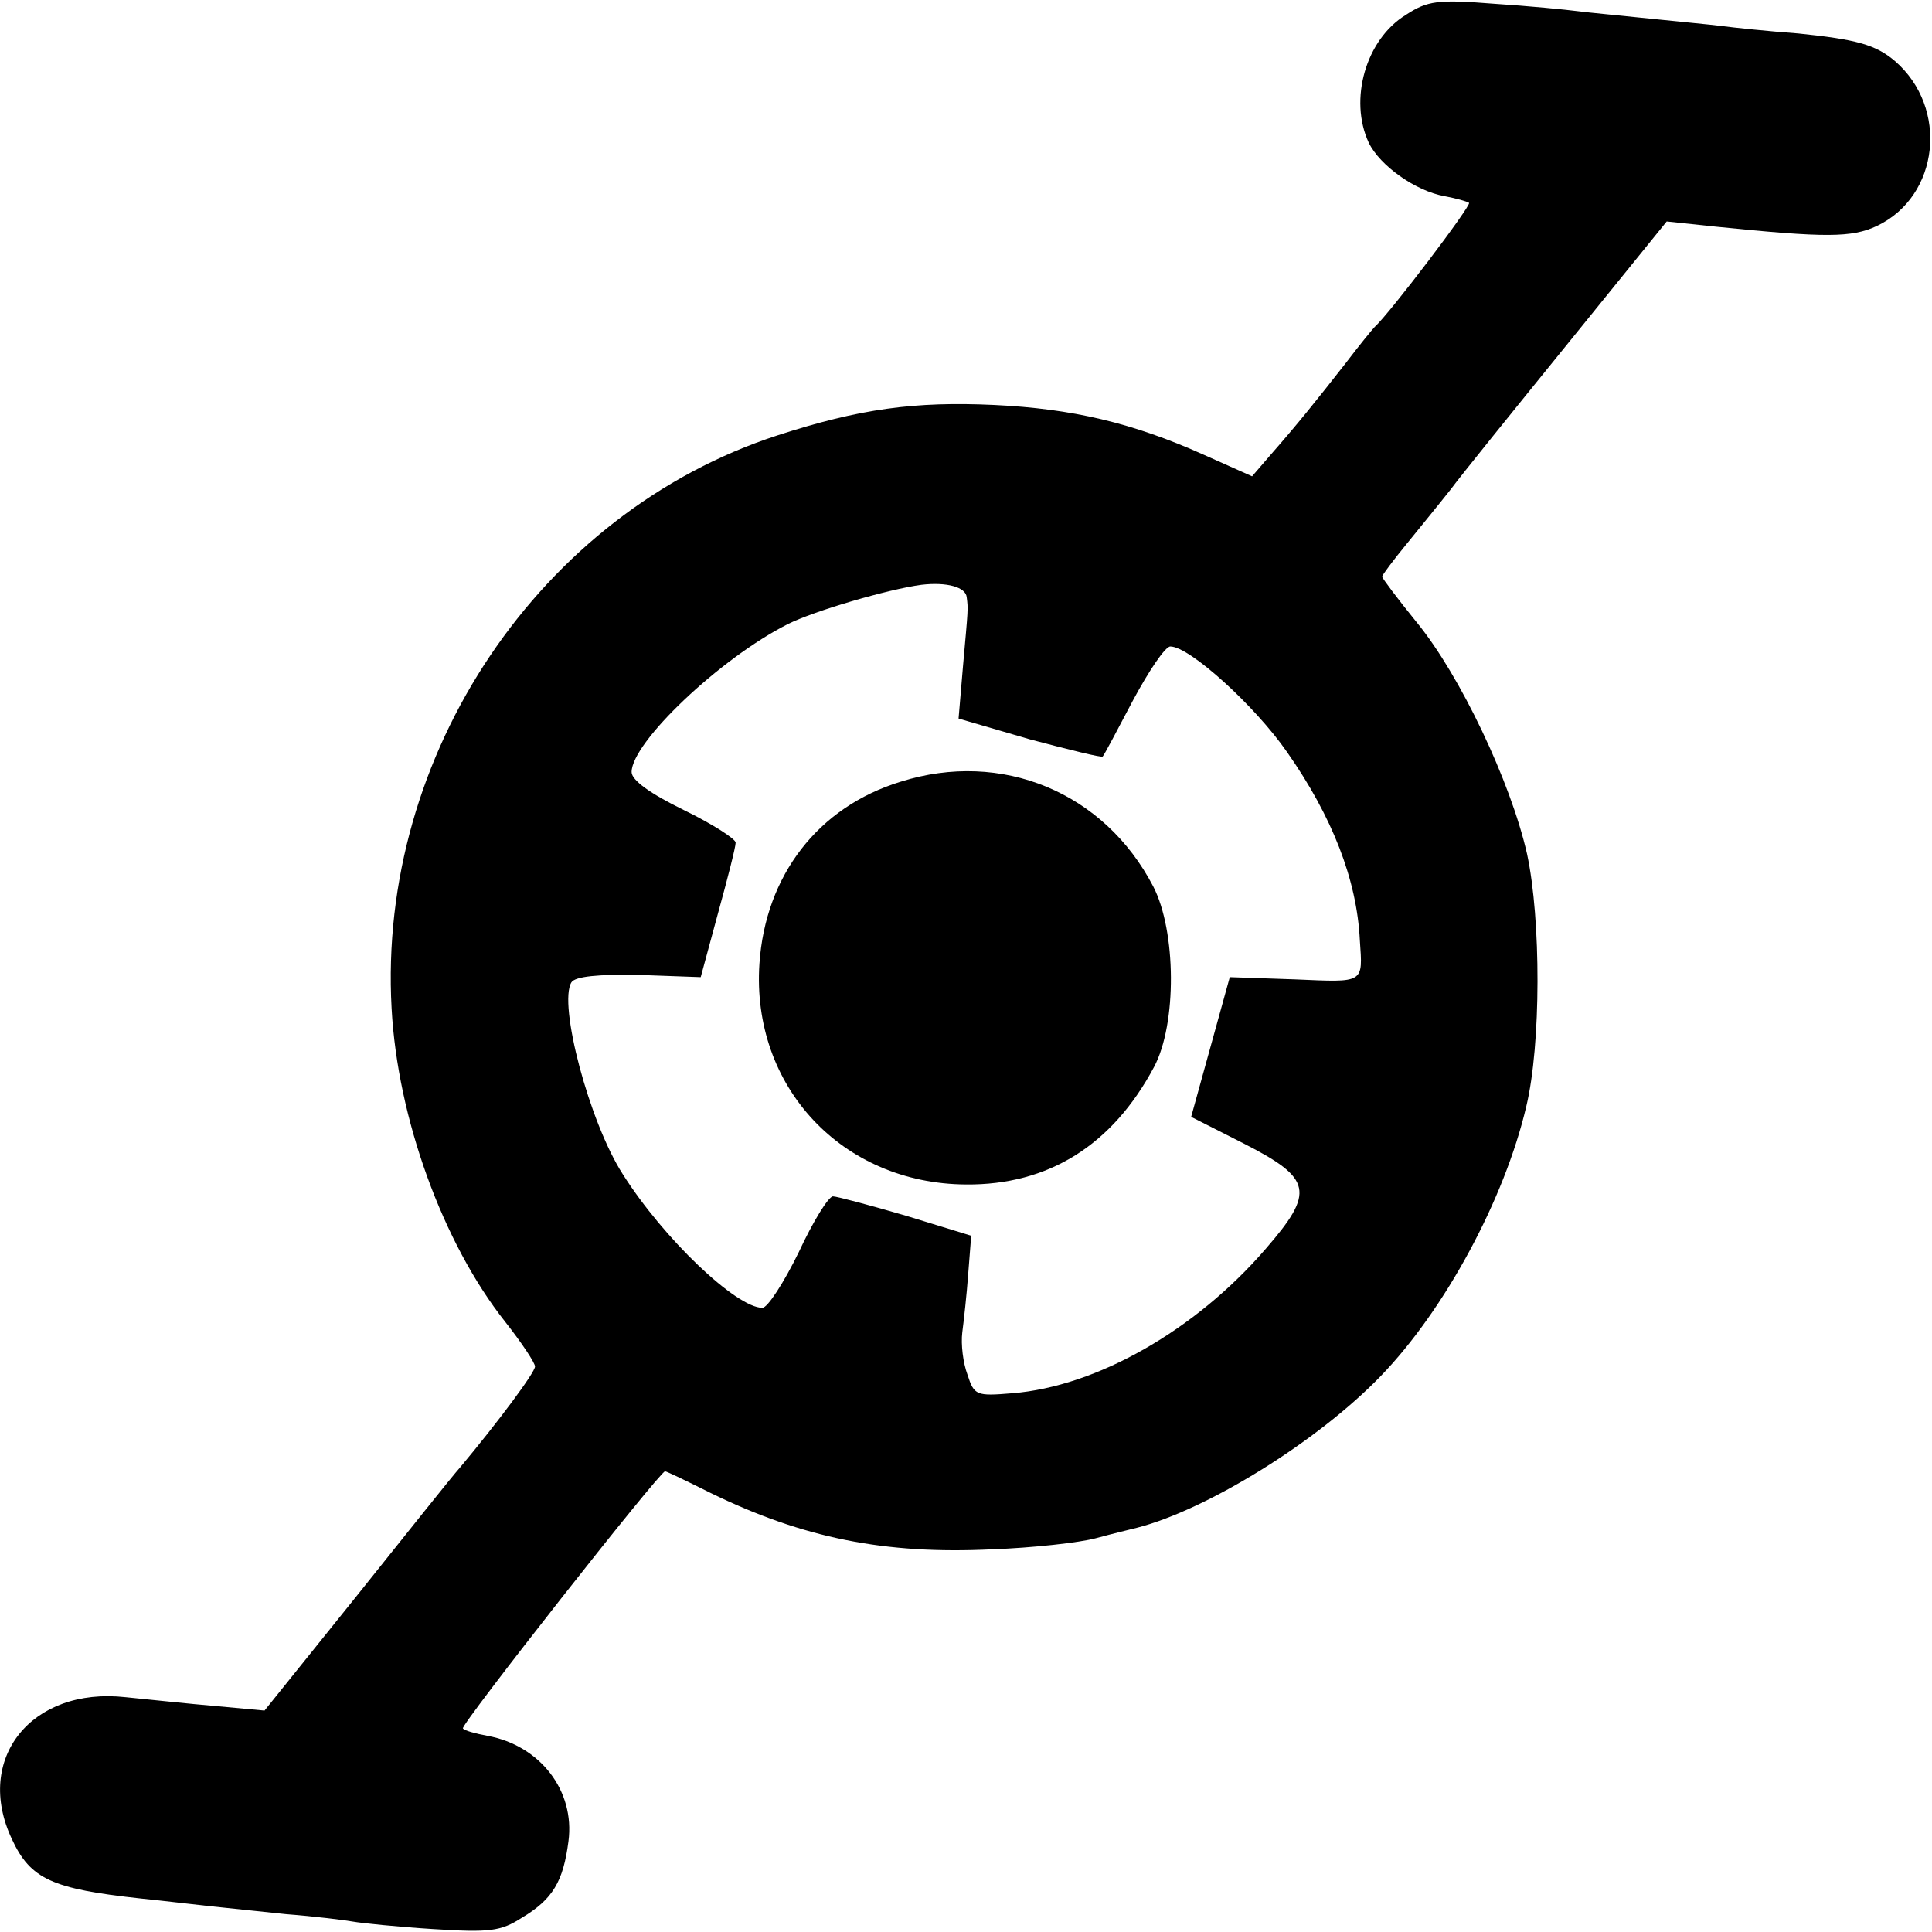 <?xml version="1.0" standalone="no"?>
<!DOCTYPE svg PUBLIC "-//W3C//DTD SVG 20010904//EN"
 "http://www.w3.org/TR/2001/REC-SVG-20010904/DTD/svg10.dtd">
<svg version="1.0" xmlns="http://www.w3.org/2000/svg"
 width="260pt" height="260pt" viewBox="0 0 260 260"
 preserveAspectRatio="xMidYMid meet">
<g transform="translate(0,260) scale(0.1,-0.1)"
fill="#000000" stroke="none">
<path d="M1892 2580 c-54 -33 -77 -114 -50 -172 15 -31 63 -65 102 -72 16 -3
30 -7 33 -9 3 -4 -107 -149 -127 -167 -3 -3 -21 -25 -40 -50 -40 -51 -64 -81
-100 -122 l-25 -29 -65 29 c-96 43 -177 62 -282 67 -107 5 -181 -5 -292 -41
-319 -104 -538 -429 -519 -771 8 -148 69 -316 153 -422 22 -28 40 -55 40 -60
0 -8 -50 -75 -101 -136 -10 -11 -72 -89 -140 -174 l-123 -153 -65 6 c-36 3
-91 9 -122 12 -127 14 -204 -83 -153 -191 25 -54 54 -67 174 -80 30 -3 71 -8
90 -10 19 -2 67 -7 105 -11 39 -3 79 -8 90 -10 11 -2 59 -7 107 -10 77 -5 92
-3 120 15 42 25 56 49 63 103 9 68 -38 129 -109 142 -16 3 -31 7 -33 10 -4 4
265 346 272 346 2 0 29 -13 61 -29 125 -61 235 -83 379 -76 55 2 118 9 140 15
22 6 47 12 55 14 94 24 243 116 328 204 87 90 167 239 196 363 20 83 20 252 1
340 -22 97 -90 240 -148 311 -26 32 -47 60 -47 62 0 2 15 22 33 44 17 21 44
54 59 73 14 19 86 108 159 198 l132 163 66 -7 c148 -15 183 -15 217 1 84 40
97 159 24 222 -26 22 -52 29 -130 37 -41 3 -88 8 -103 10 -15 2 -59 6 -97 10
-38 4 -82 8 -97 10 -15 2 -66 7 -113 10 -75 6 -89 4 -118 -15z m-591 -784 c2
-16 2 -14 -5 -92 l-6 -71 96 -28 c53 -14 97 -25 98 -23 2 2 20 36 41 76 21 39
43 72 50 72 26 0 114 -80 157 -142 61 -87 94 -172 98 -253 4 -59 7 -57 -87
-53 l-88 3 -26 -94 -26 -94 71 -36 c92 -47 96 -65 29 -142 -94 -109 -227 -185
-341 -194 -48 -4 -51 -3 -60 25 -6 16 -9 41 -7 57 2 15 6 51 8 79 l4 51 -88
27 c-48 14 -93 26 -98 26 -6 0 -27 -34 -46 -75 -20 -41 -42 -75 -49 -75 -35 0
-133 93 -188 180 -45 70 -87 229 -69 258 5 8 36 11 91 10 l83 -3 23 85 c13 47
24 90 24 96 0 5 -31 25 -70 44 -45 22 -70 40 -70 51 0 40 119 153 210 199 36
18 135 47 180 53 34 4 60 -3 61 -17z"/>
<path d="M1212 1548 c-111 -34 -182 -126 -190 -245 -11 -165 111 -296 278
-297 111 -1 197 53 253 158 31 58 30 183 -1 243 -66 127 -204 184 -340 141z"/>
</g>
</svg>
